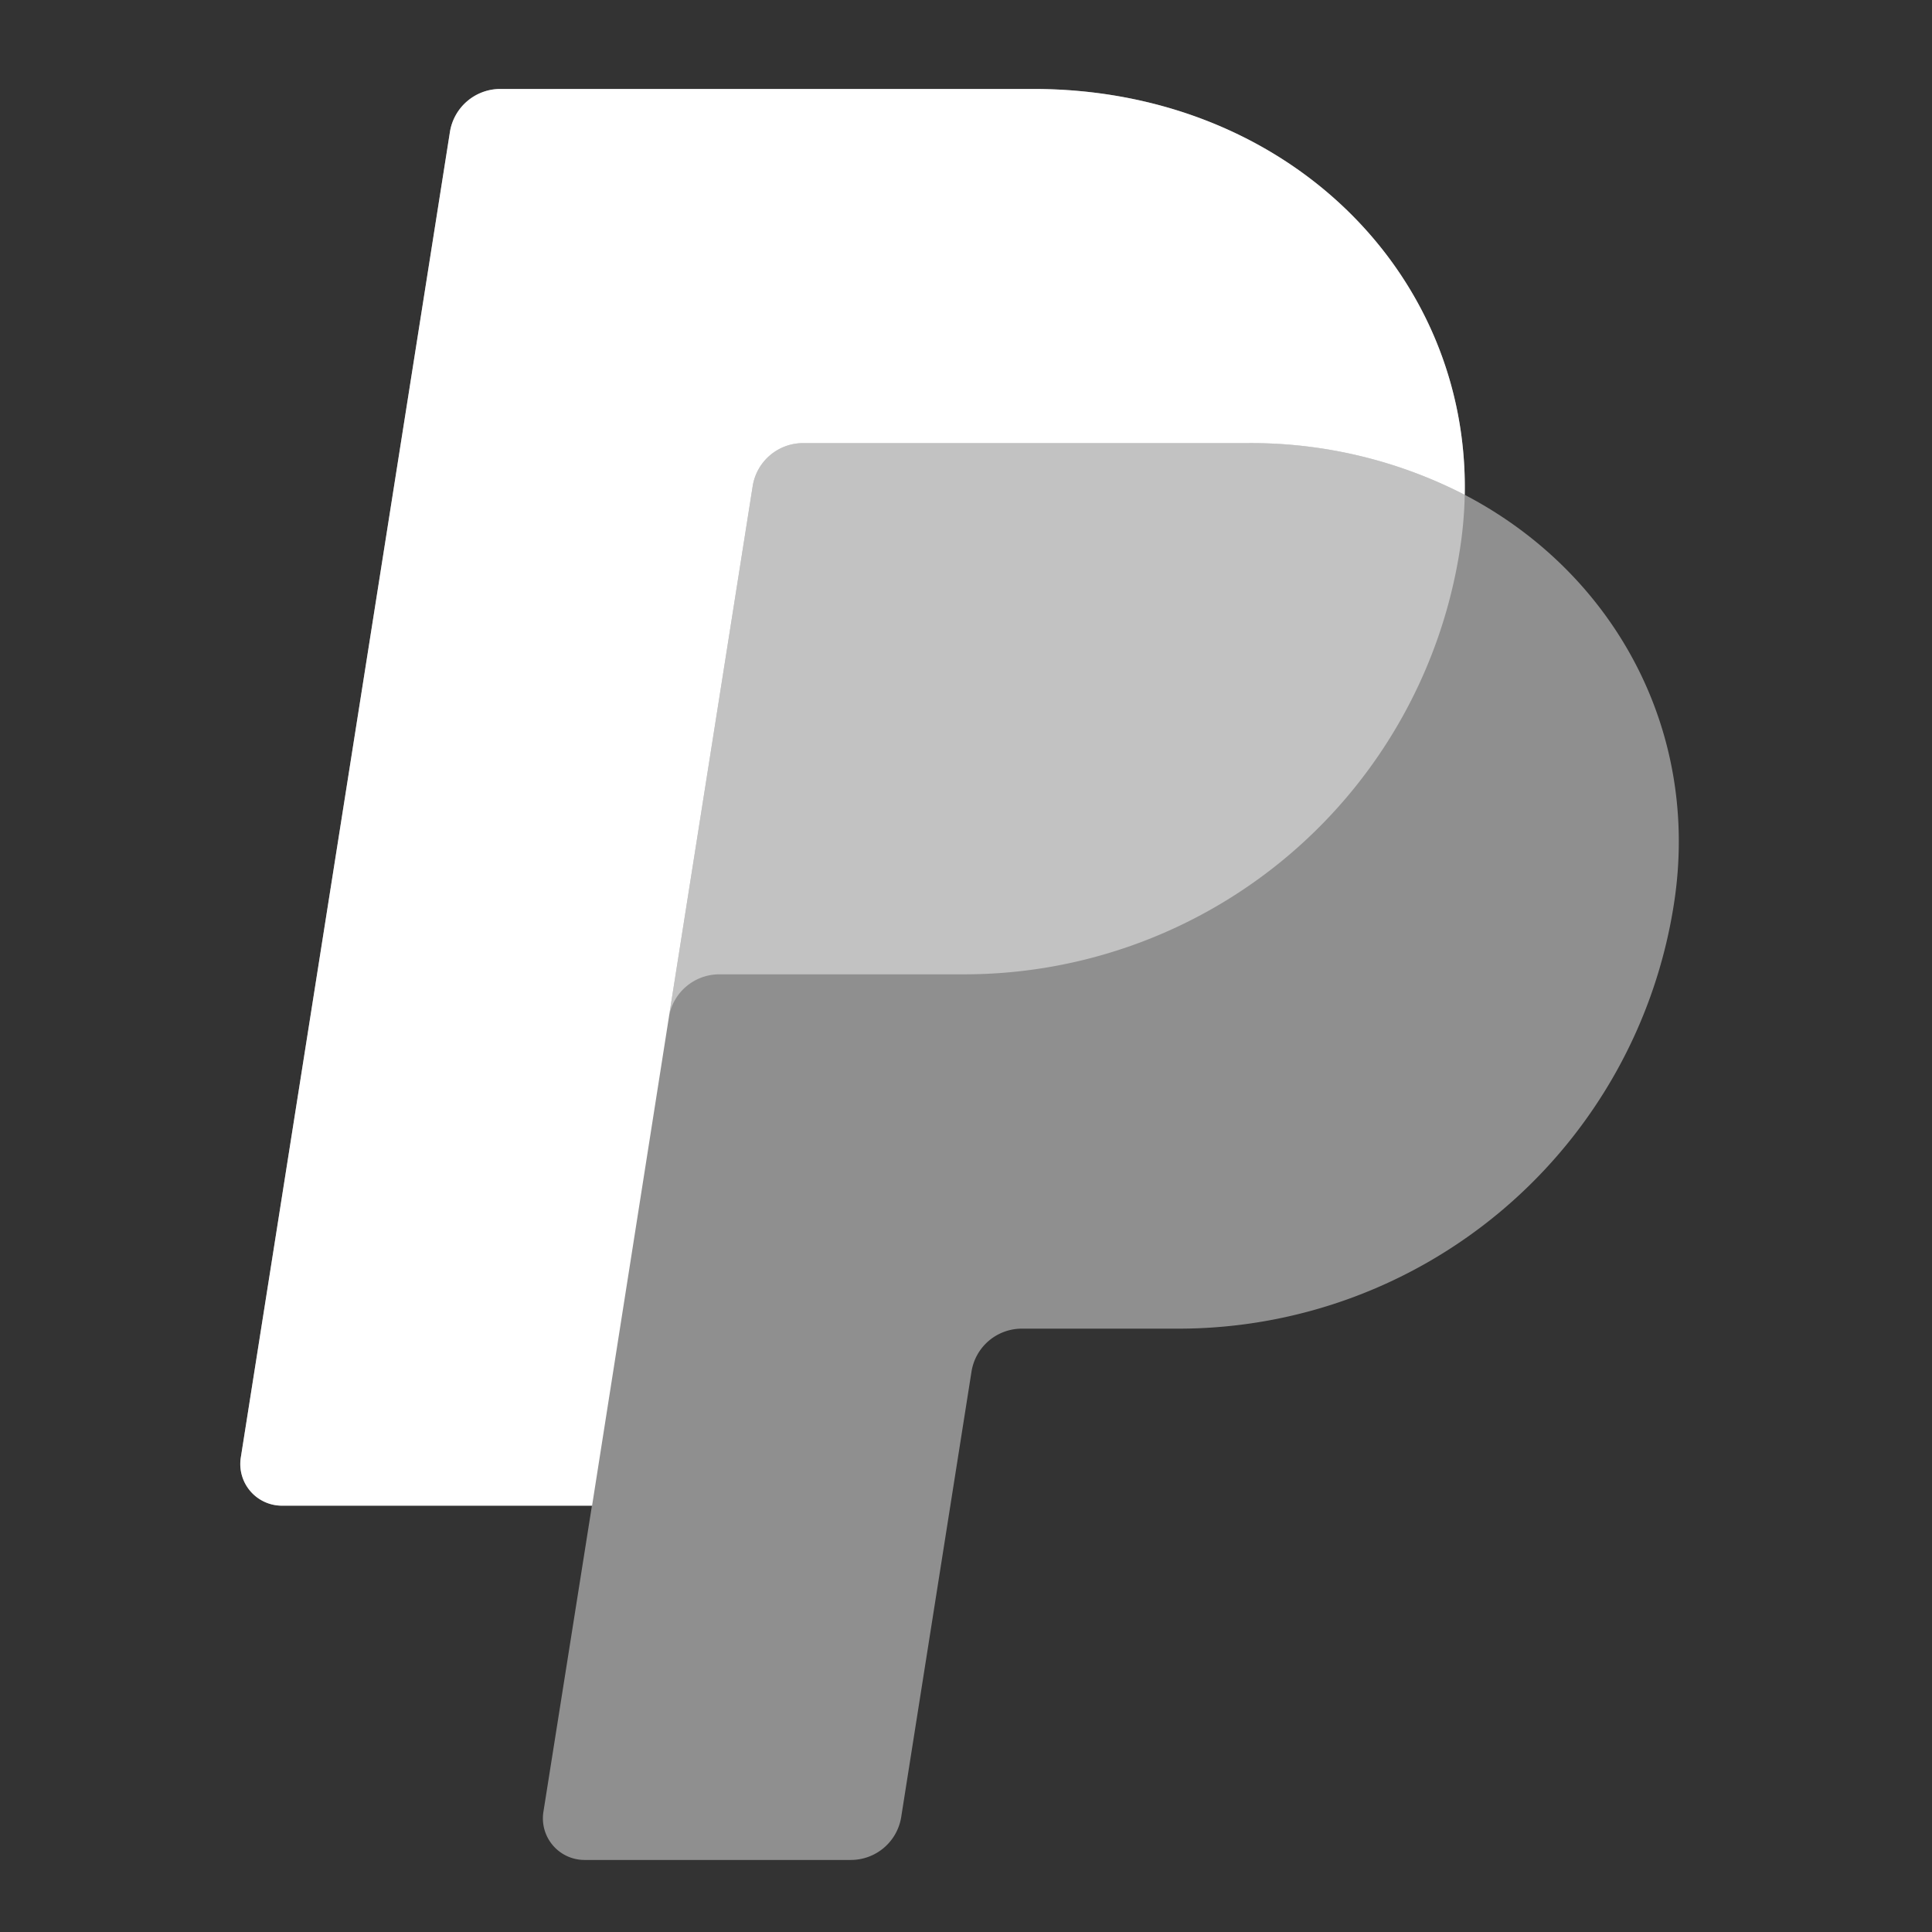 <svg xmlns="http://www.w3.org/2000/svg" fill="none" viewBox="0 0 48 48"><rect x="0" y="0" width="48" height="48" fill="#333333" stroke="none"/><path fill="#fff" fill-opacity=".45" d="M14.705 37.408H7a1.035 1.035 0 0 1-1.018-1.192L11.178 3.28a1.269 1.269 0 0 1 1.252-1.07h13.239c6.269 0 10.83 4.558 10.722 10.084 3.708 1.935 5.871 5.867 5.196 10.172a12.457 12.457 0 0 1-12.3 10.544h-3.898a1.266 1.266 0 0 0-1.253 1.072l-1.745 11.057a1.267 1.267 0 0 1-1.252 1.071h-6.62a1.034 1.034 0 0 1-1.019-1.19l1.206-7.61v-.001z"/><path fill="#fff" fill-opacity=".45" d="M36.391 12.293a11.59 11.59 0 0 0-5.401-1.285H19.952A1.268 1.268 0 0 0 18.7 12.08l-2.083 13.197a1.27 1.27 0 0 1 1.252-1.07h6.1a12.462 12.462 0 0 0 12.3-10.543c.072-.453.113-.913.122-1.371z"/><path fill="#fff" d="M14.71 37.408H7a1.035 1.035 0 0 1-1.018-1.192L11.178 3.28a1.269 1.269 0 0 1 1.252-1.07h13.239c6.269 0 10.83 4.558 10.722 10.084a11.59 11.59 0 0 0-5.401-1.285H19.952A1.268 1.268 0 0 0 18.7 12.08l-2.083 13.197a.988.988 0 0 1 .006-.035L14.71 37.408z"/></svg>